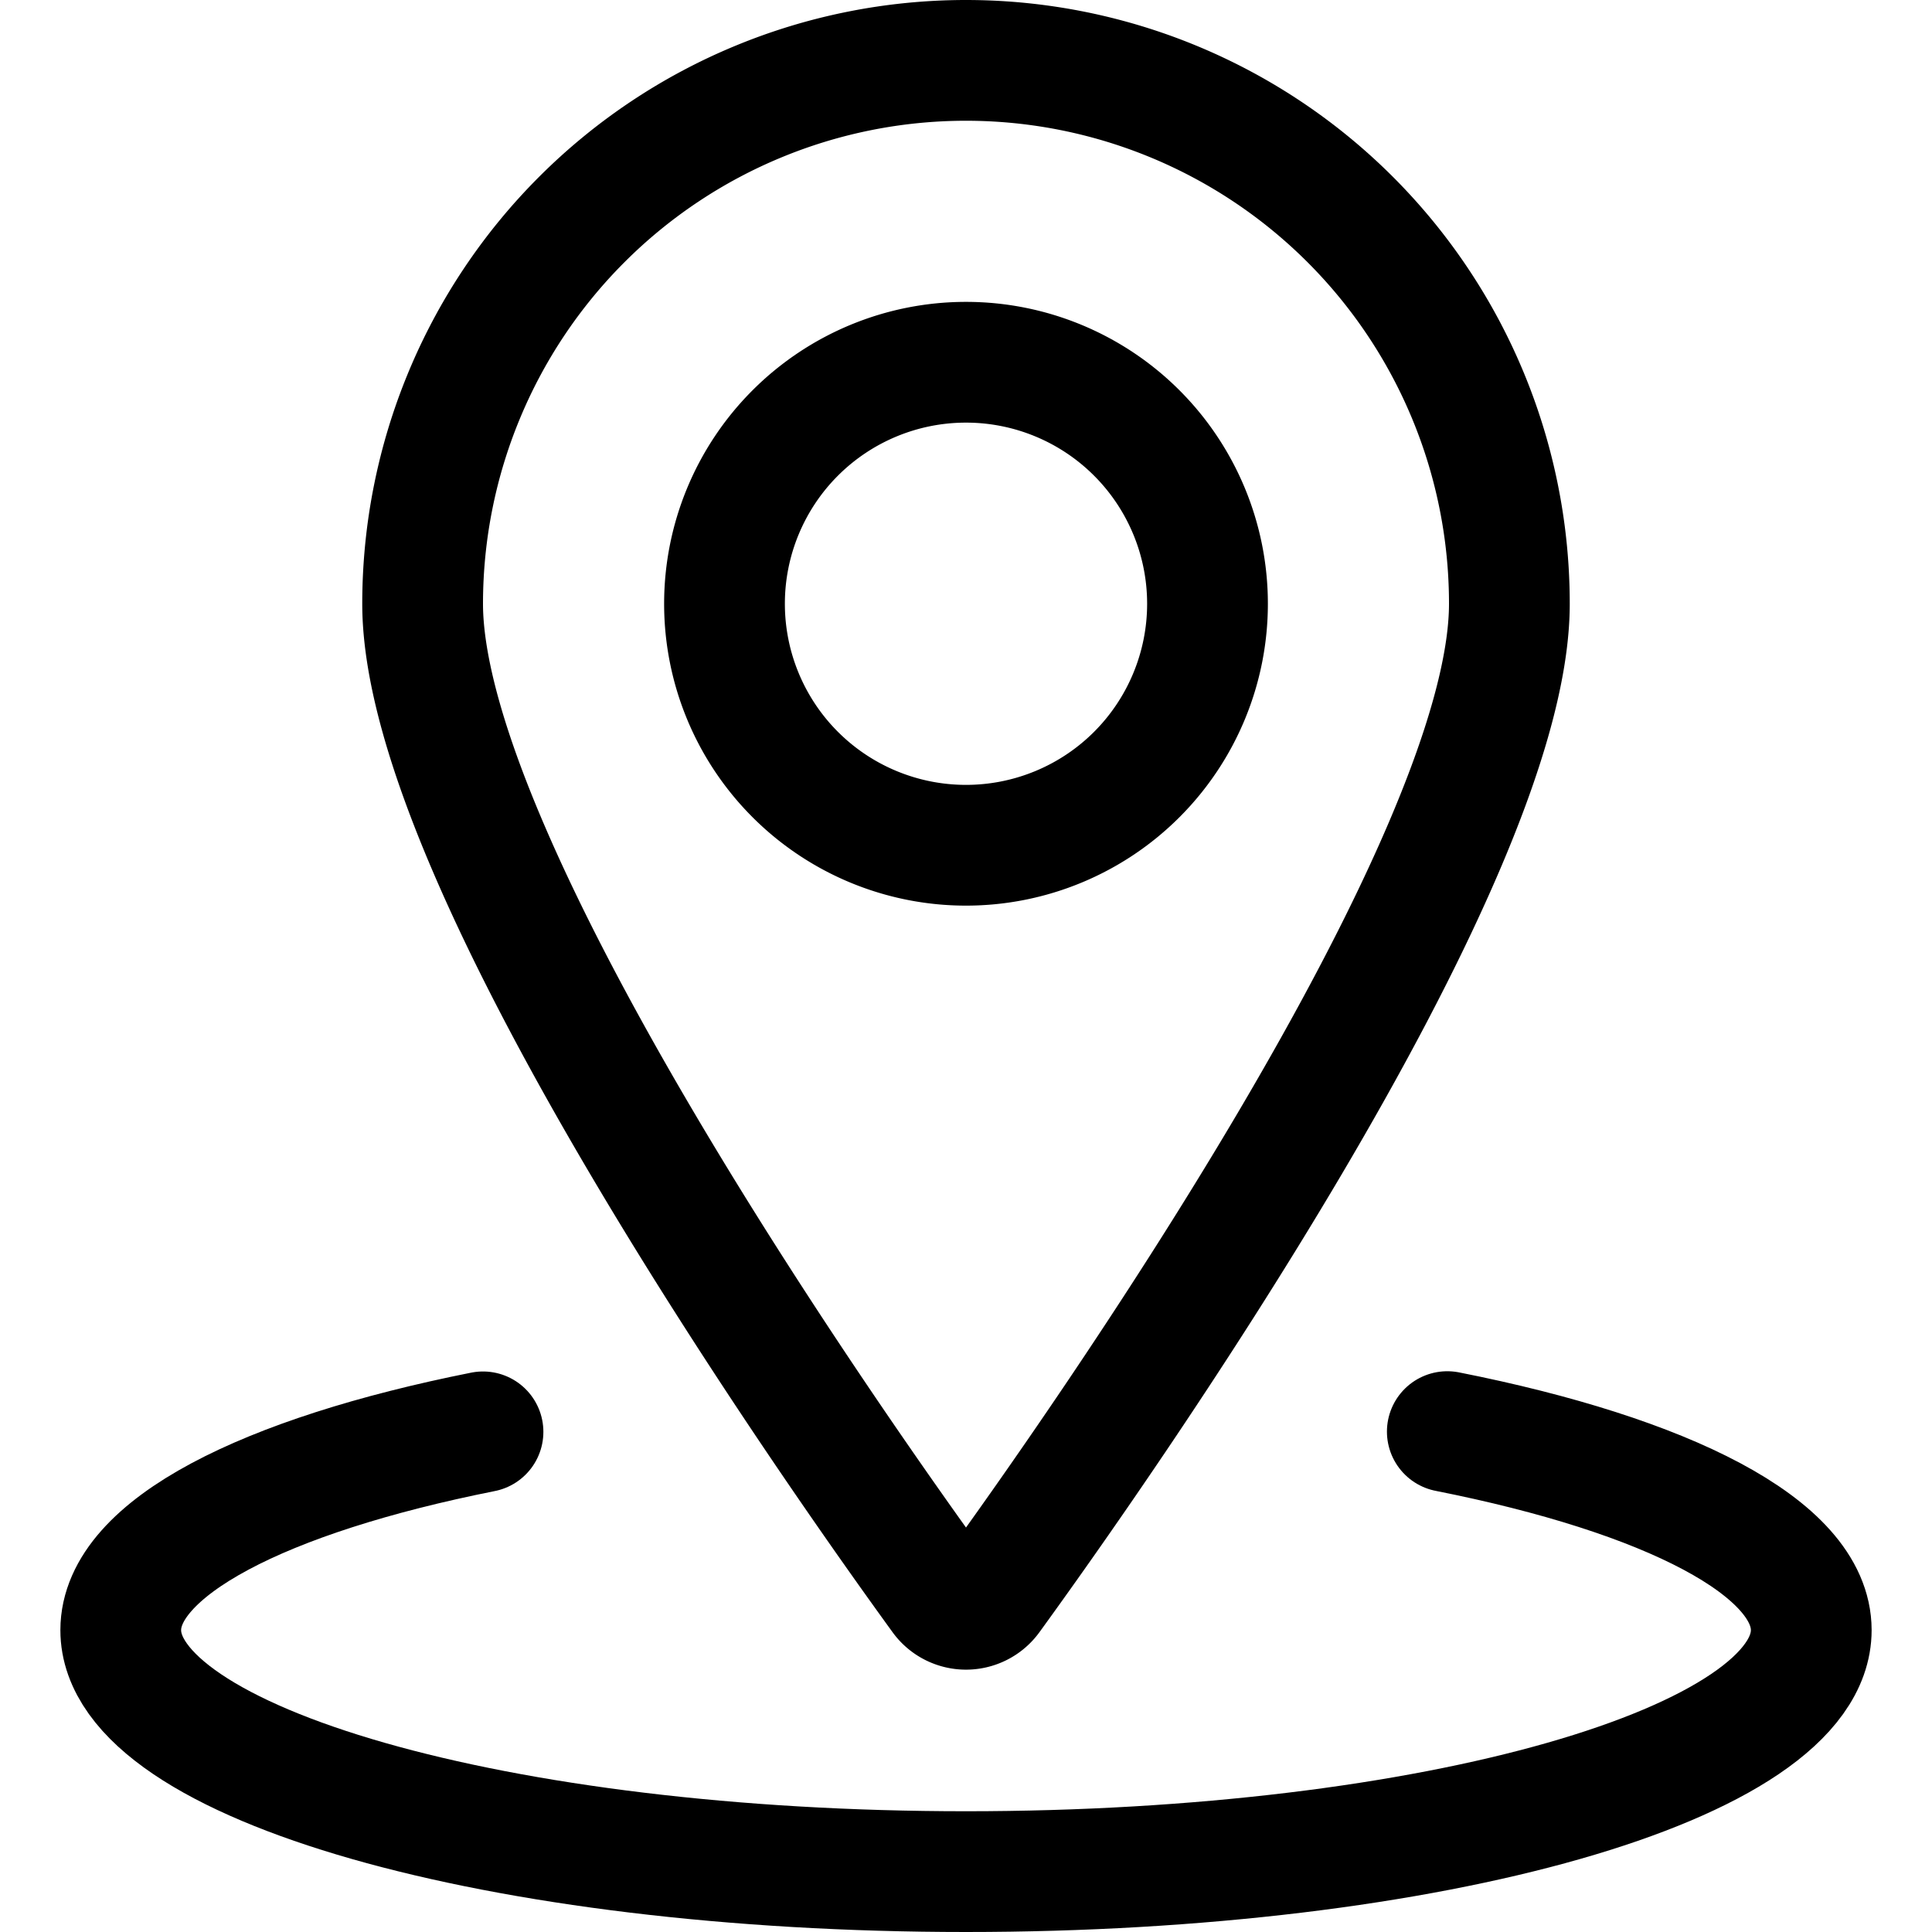 <svg viewBox="0 0 24 24" xmlns="http://www.w3.org/2000/svg" id="Pin-Location-1--Streamline-Ultimate.svg" height="24" width="24"><desc>Pin Location 1 Streamline Icon: https://streamlinehq.com</desc><path d="M9 7.5a3 3 0 1 0 6 0 3 3 0 1 0 -6 0Z" fill="none" stroke="#000000" stroke-linecap="round" stroke-linejoin="round" stroke-width="1.5"></path><path d="M12 0.75a6.75 6.75 0 0 1 6.75 6.75c0 3.251 -5.132 10.527 -6.446 12.337a0.377 0.377 0 0 1 -0.608 0C10.382 18.027 5.25 10.751 5.25 7.5A6.75 6.75 0 0 1 12 0.75Z" fill="none" stroke="#000000" stroke-linecap="round" stroke-linejoin="round" stroke-width="1.5"></path><path d="M17.979 17.784c2.732 0.541 4.521 1.444 4.521 2.466 0 1.657 -4.7 3 -10.5 3s-10.5 -1.343 -10.5 -3c0 -1.02 1.781 -1.921 4.5 -2.463" fill="none" stroke="#000000" stroke-linecap="round" stroke-linejoin="round" stroke-width="1.5"></path></svg>